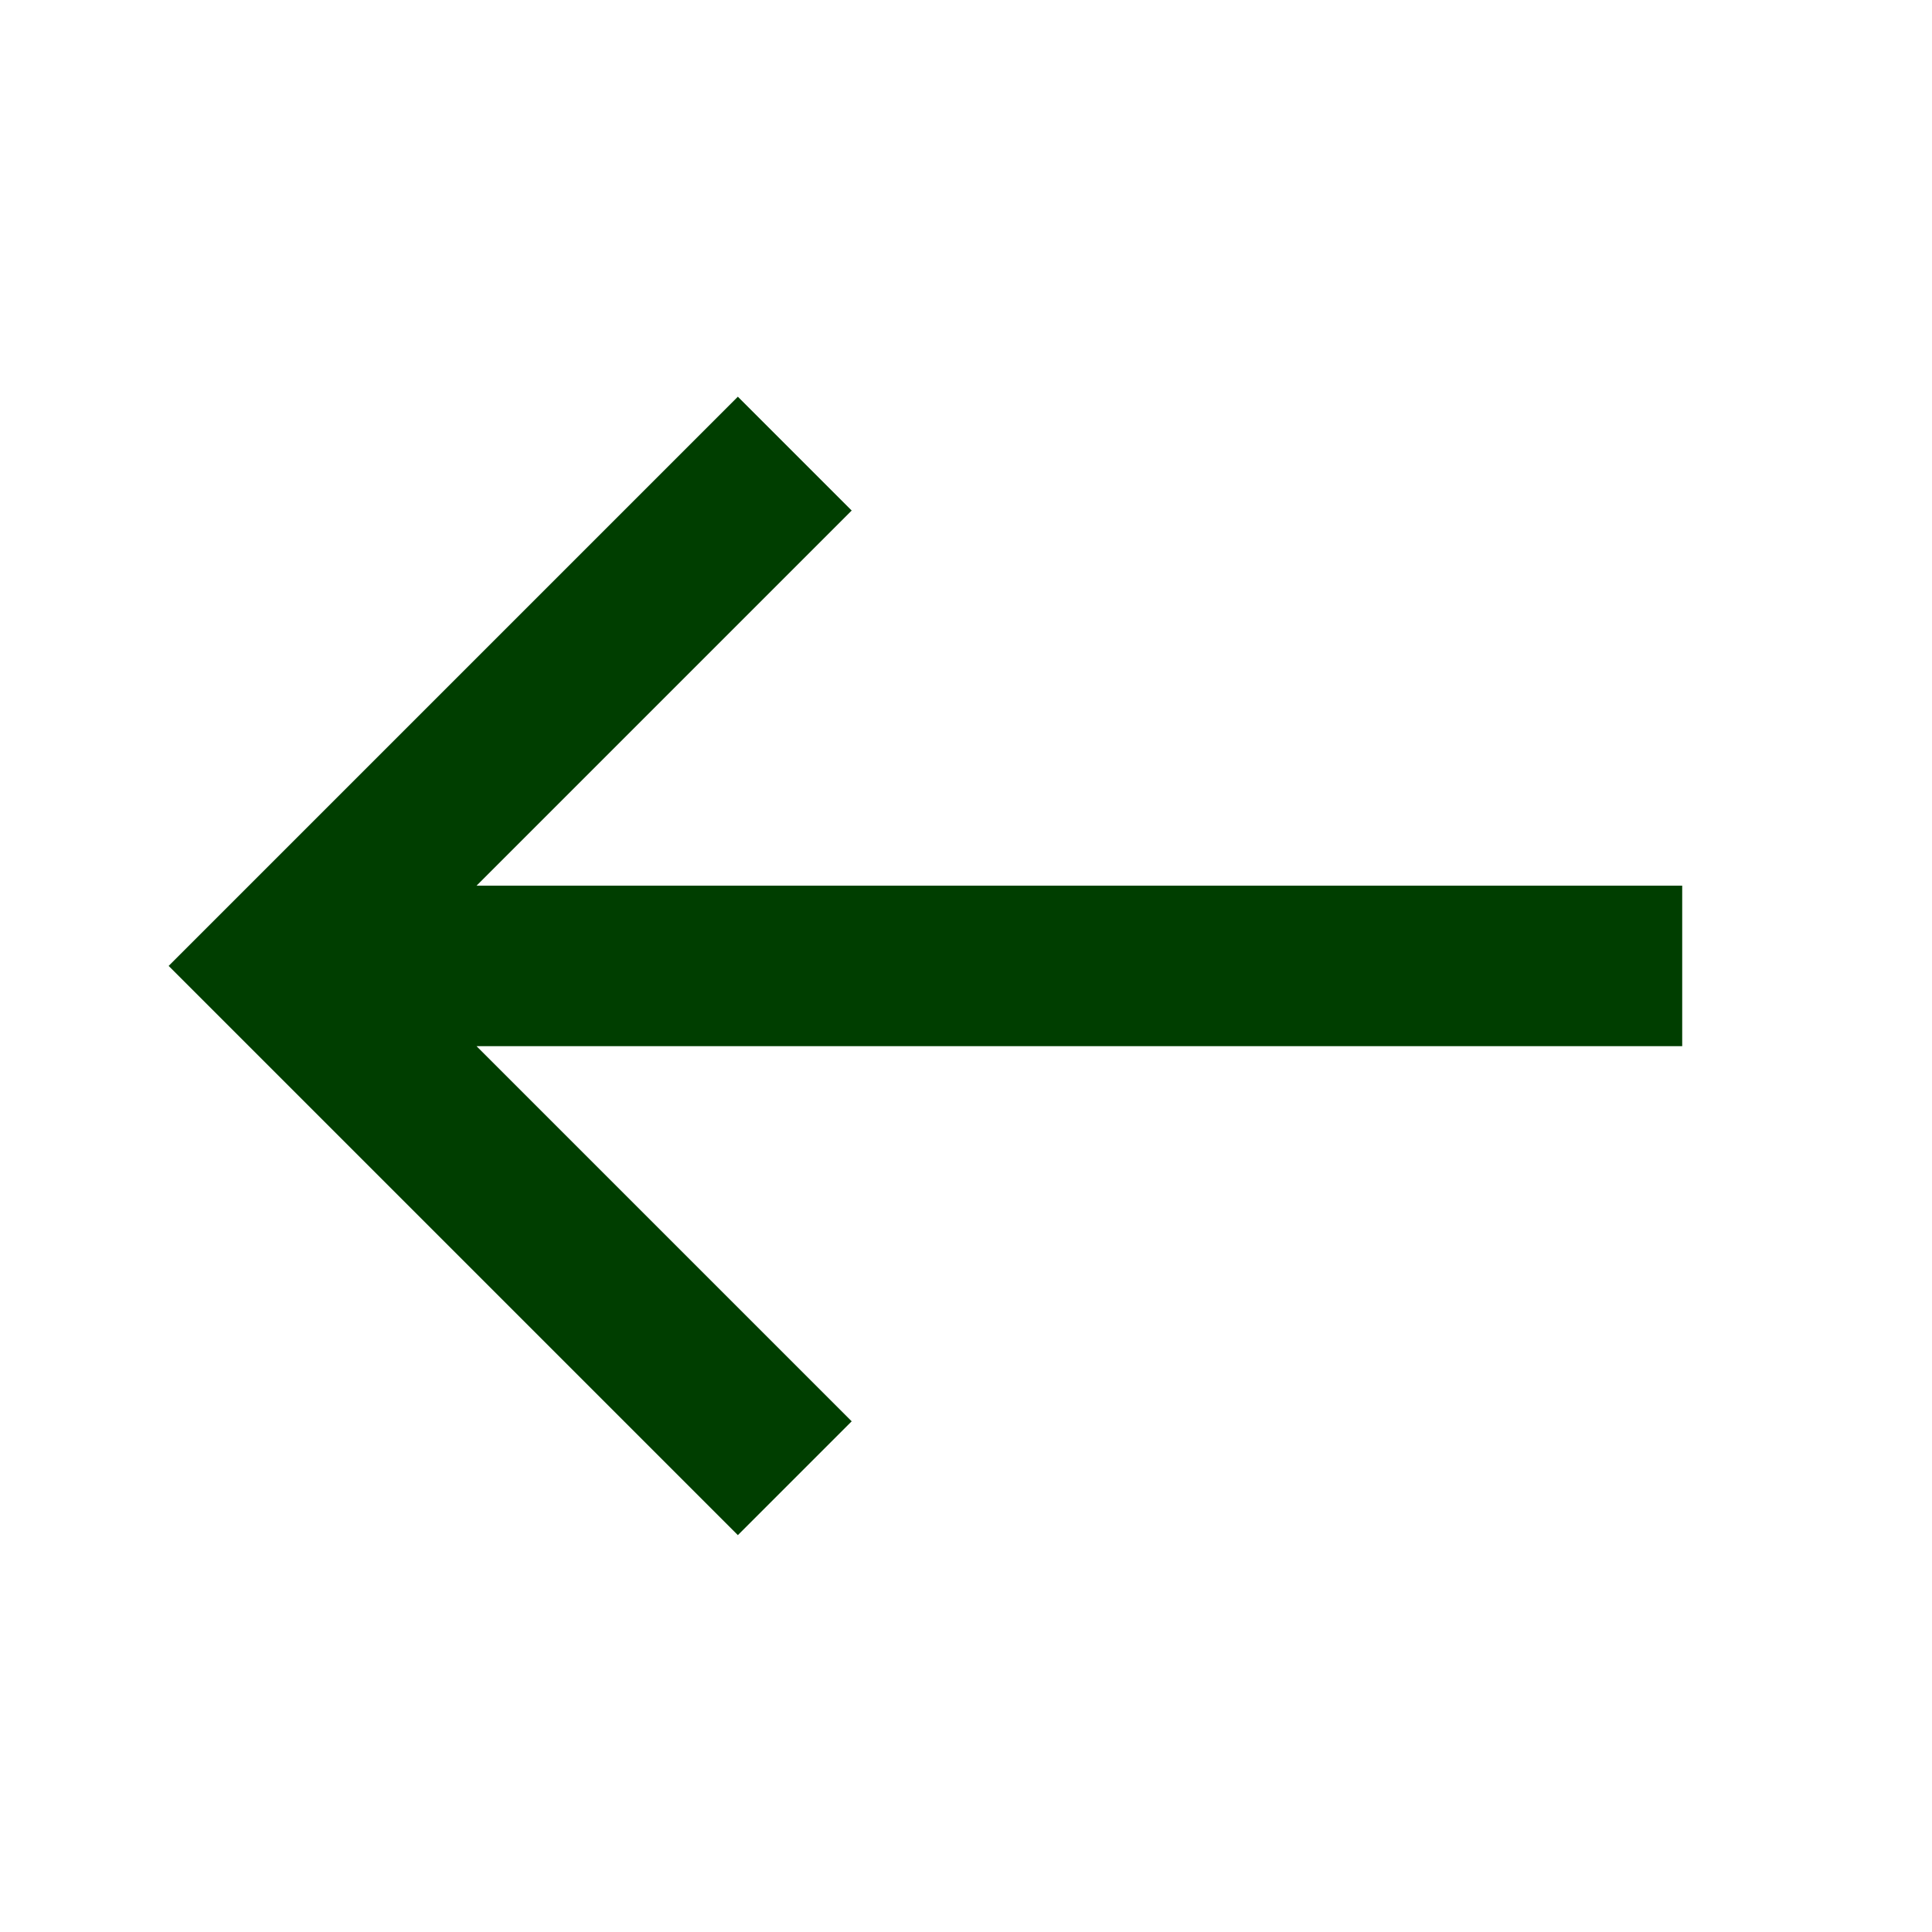 <svg width="24" height="24" viewBox="0 0 24 24" fill="none" xmlns="http://www.w3.org/2000/svg">
<path d="M20.897 12.996V11.002H5.92L10.58 6.342L9.166 4.928L2.095 11.999L9.166 19.07L10.58 17.656L5.92 12.996H20.897Z" fill="#003E00"/>
</svg>
